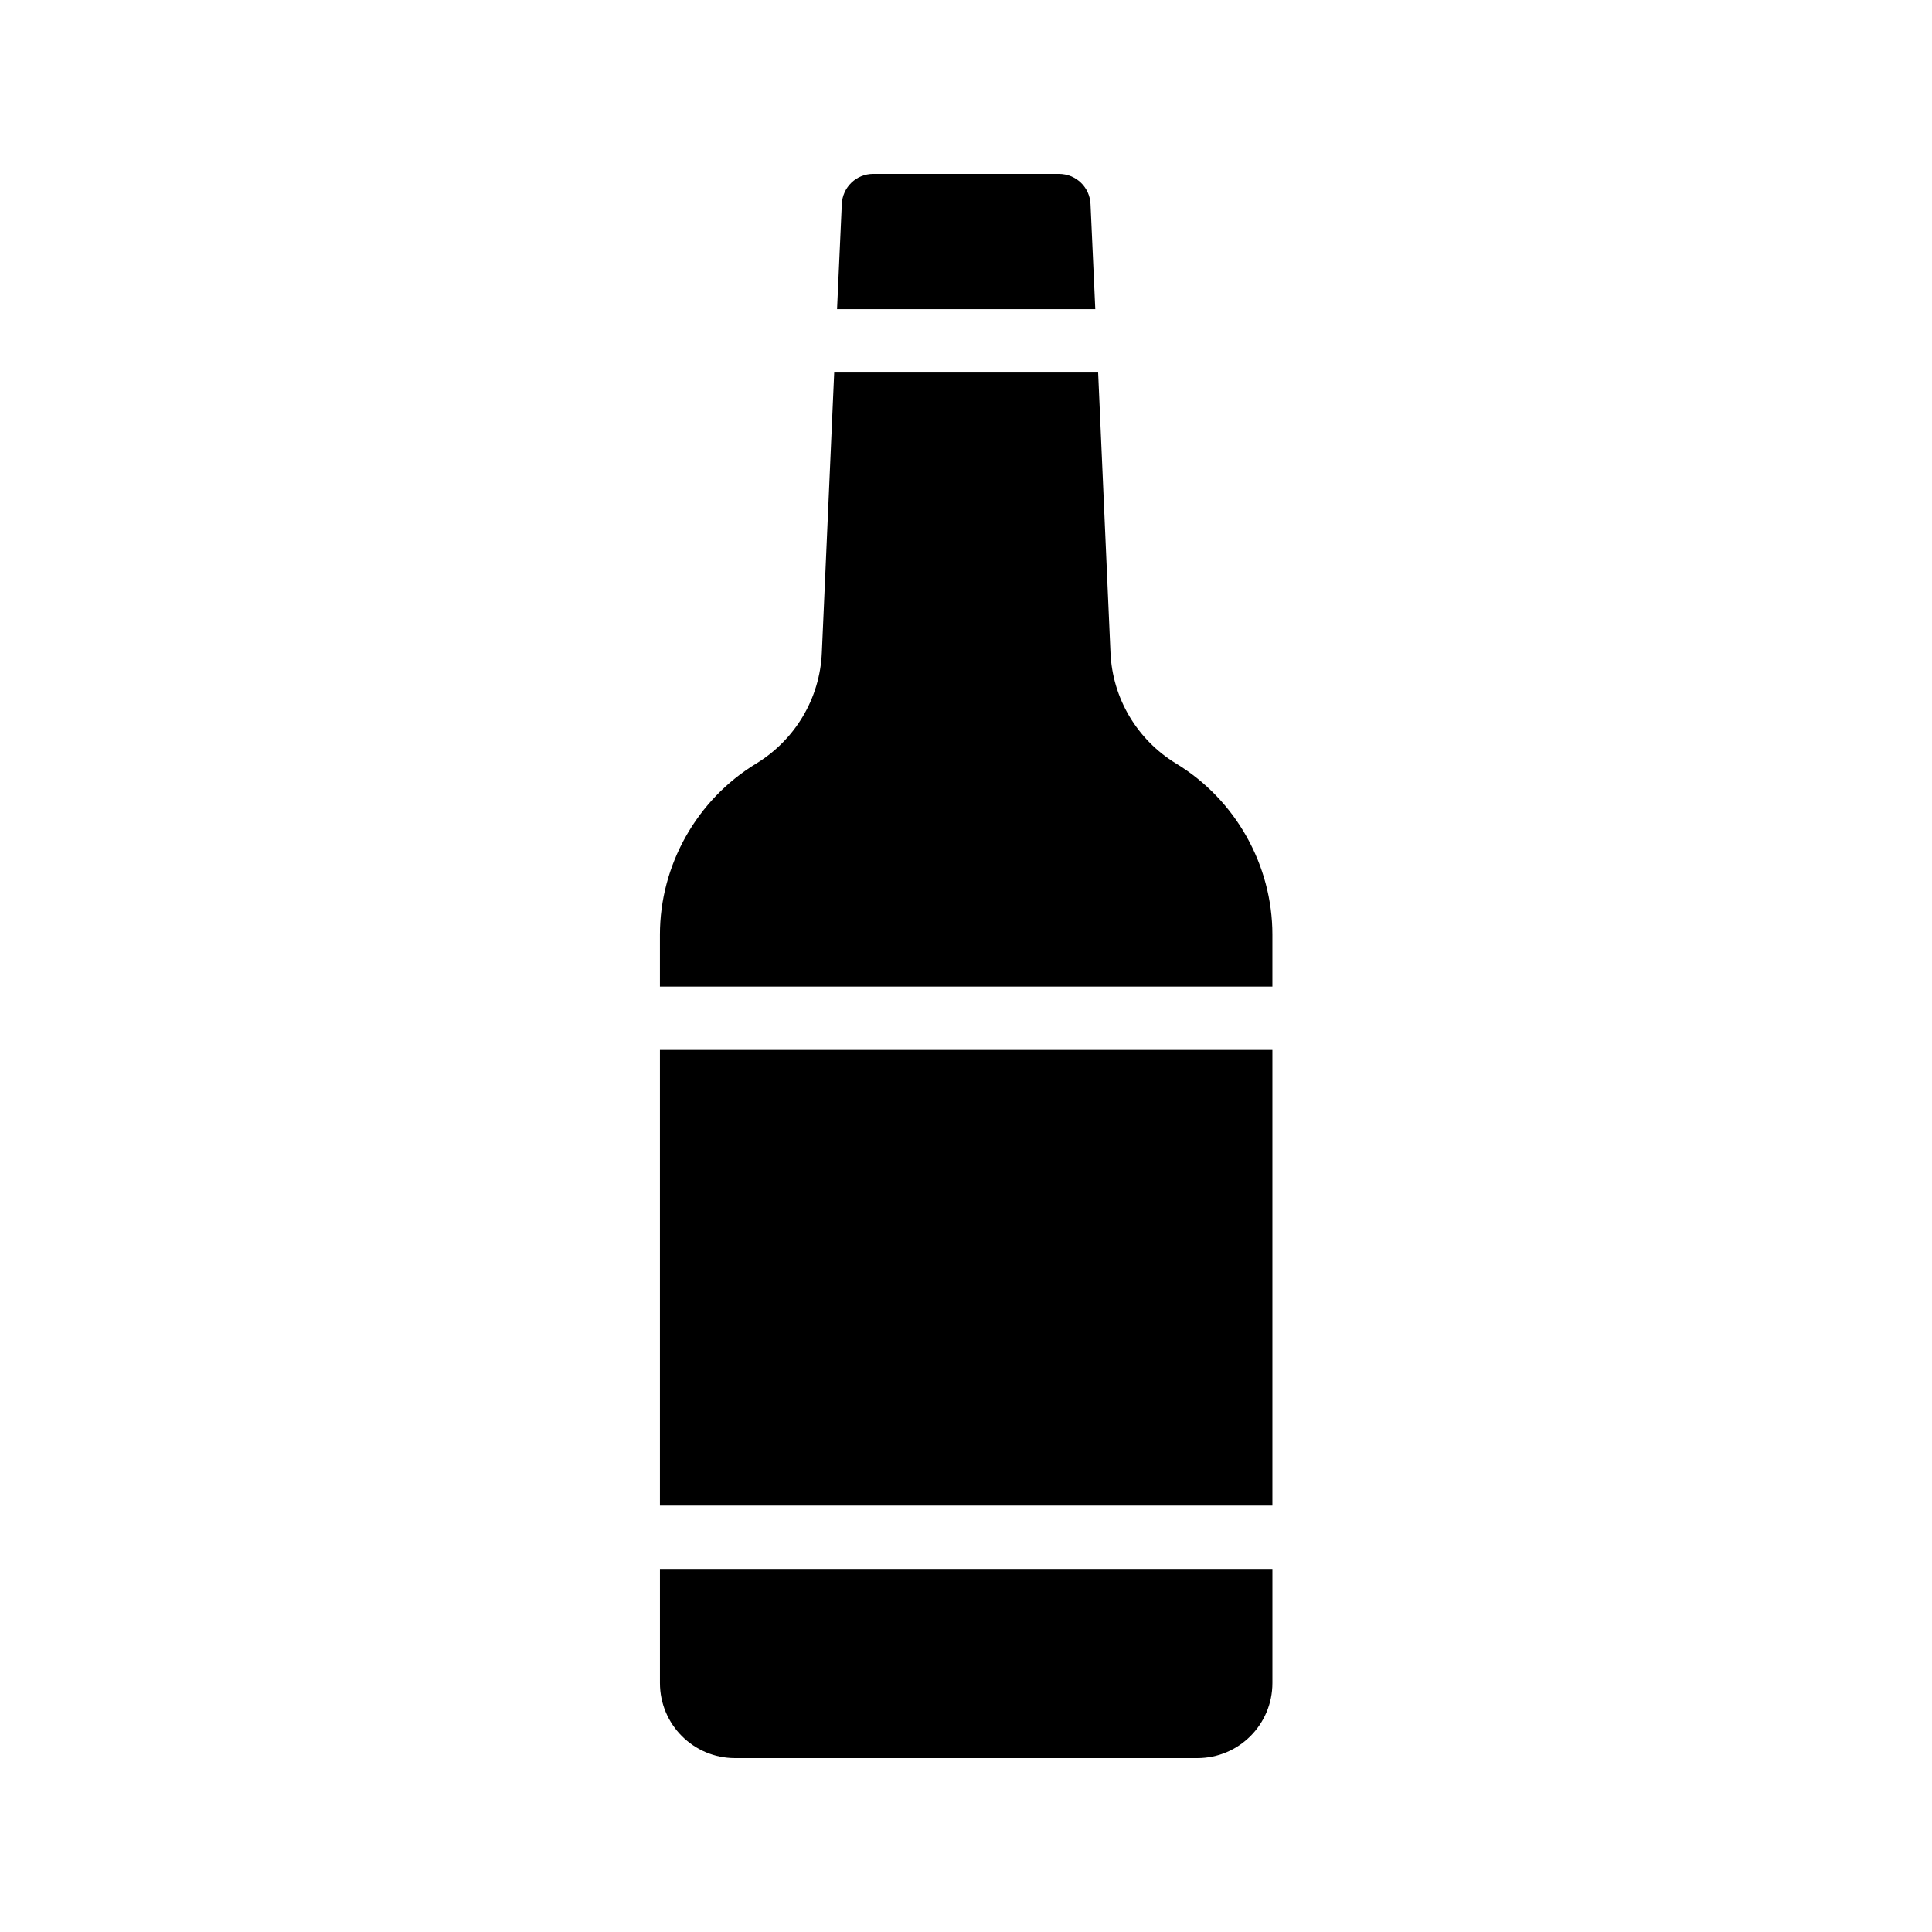 <?xml version="1.0" encoding="UTF-8"?>
<!-- Uploaded to: ICON Repo, www.svgrepo.com, Generator: ICON Repo Mixer Tools -->
<svg fill="#000000" width="800px" height="800px" version="1.1" viewBox="144 144 512 512" xmlns="http://www.w3.org/2000/svg">
 <g>
  <path d="m433 198.14c-0.164-4.535-3.859-8.062-8.395-8.062h-49.207c-4.449 0-8.145 3.527-8.312 8.062l-1.258 27.793h68.434z"/>
  <path d="m481.2 391.69c0-18.391-9.742-35.77-25.527-45.344-10.328-6.297-16.879-17.297-17.383-29.391l-3.273-74.227h-69.945l-3.273 74.227c-0.504 12.09-7.055 23.09-17.383 29.391-15.785 9.574-25.527 26.953-25.527 45.344v13.77h162.31z"/>
  <path d="m338.79 609.92h122.51c11 0 19.902-8.902 19.902-19.902v-30.23l-162.31 0.004v30.23c0 11 8.898 19.898 19.898 19.898z"/>
  <path d="m318.89 422.25h162.31v120.75h-162.31z"/>
 </g>
</svg>